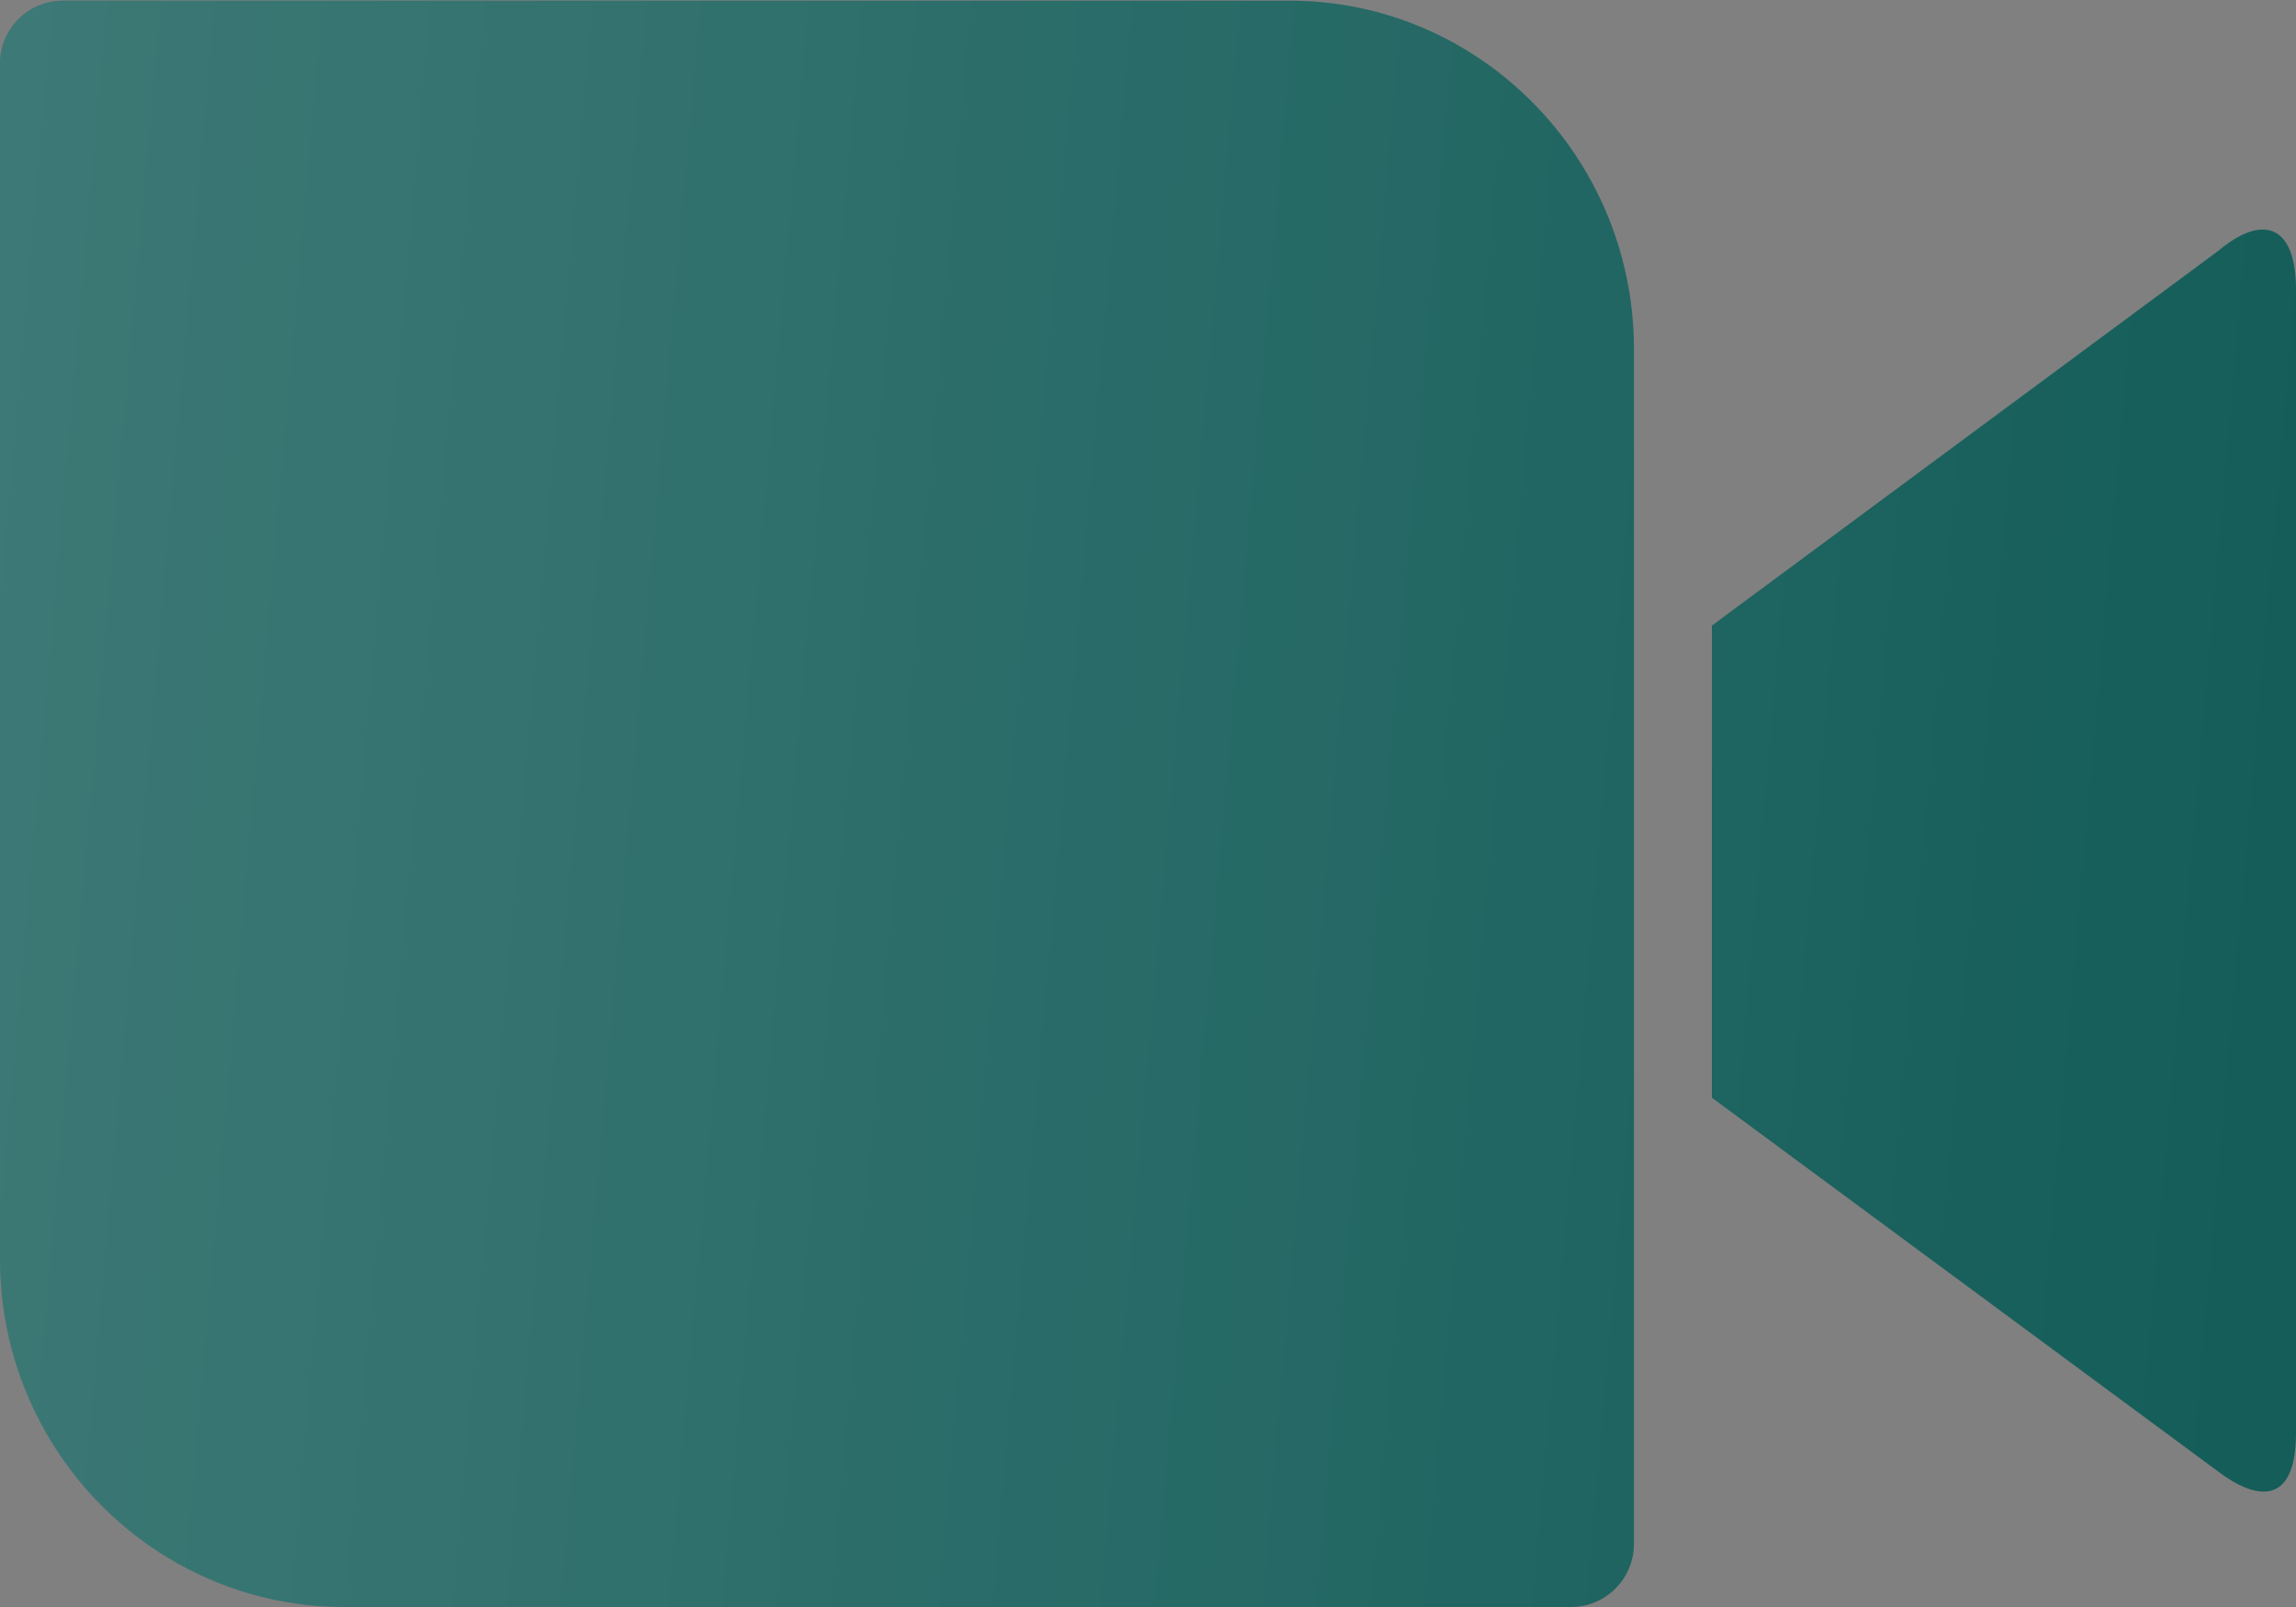<?xml version="1.0" encoding="UTF-8"?> <svg xmlns="http://www.w3.org/2000/svg" width="20" height="14" viewBox="0 0 20 14" fill="none"><rect x="0" y="0" width="20" height="14" fill="#808080" stroke="none"/><path d="M0 0.554V10.977C0.006 12.655 1.359 14.005 3.009 14H13.685C13.988 14 14.233 13.752 14.233 13.451V3.028C14.225 1.351 12.872 -0 11.224 0.006H0.546C0.245 0.006 0 0.253 0 0.554ZM14.912 5.45L19.321 2.187C19.703 1.865 20 1.946 20 2.527V12.479C20 13.141 19.638 13.06 19.321 12.819L14.912 9.563V5.45Z" fill="#105A56"></path><path d="M0 0.554V10.977C0.006 12.655 1.359 14.005 3.009 14H13.685C13.988 14 14.233 13.752 14.233 13.451V3.028C14.225 1.351 12.872 -0 11.224 0.006H0.546C0.245 0.006 0 0.253 0 0.554ZM14.912 5.45L19.321 2.187C19.703 1.865 20 1.946 20 2.527V12.479C20 13.141 19.638 13.06 19.321 12.819L14.912 9.563V5.45Z" fill="url(#paint0_linear_2441_2303)" fill-opacity="0.2"></path><defs><linearGradient id="paint0_linear_2441_2303" x1="-0.509" y1="-7.673" x2="23.281" y2="-5.593" gradientUnits="userSpaceOnUse"><stop stop-color="white"></stop><stop offset="1" stop-color="white" stop-opacity="0"></stop></linearGradient></defs></svg> 